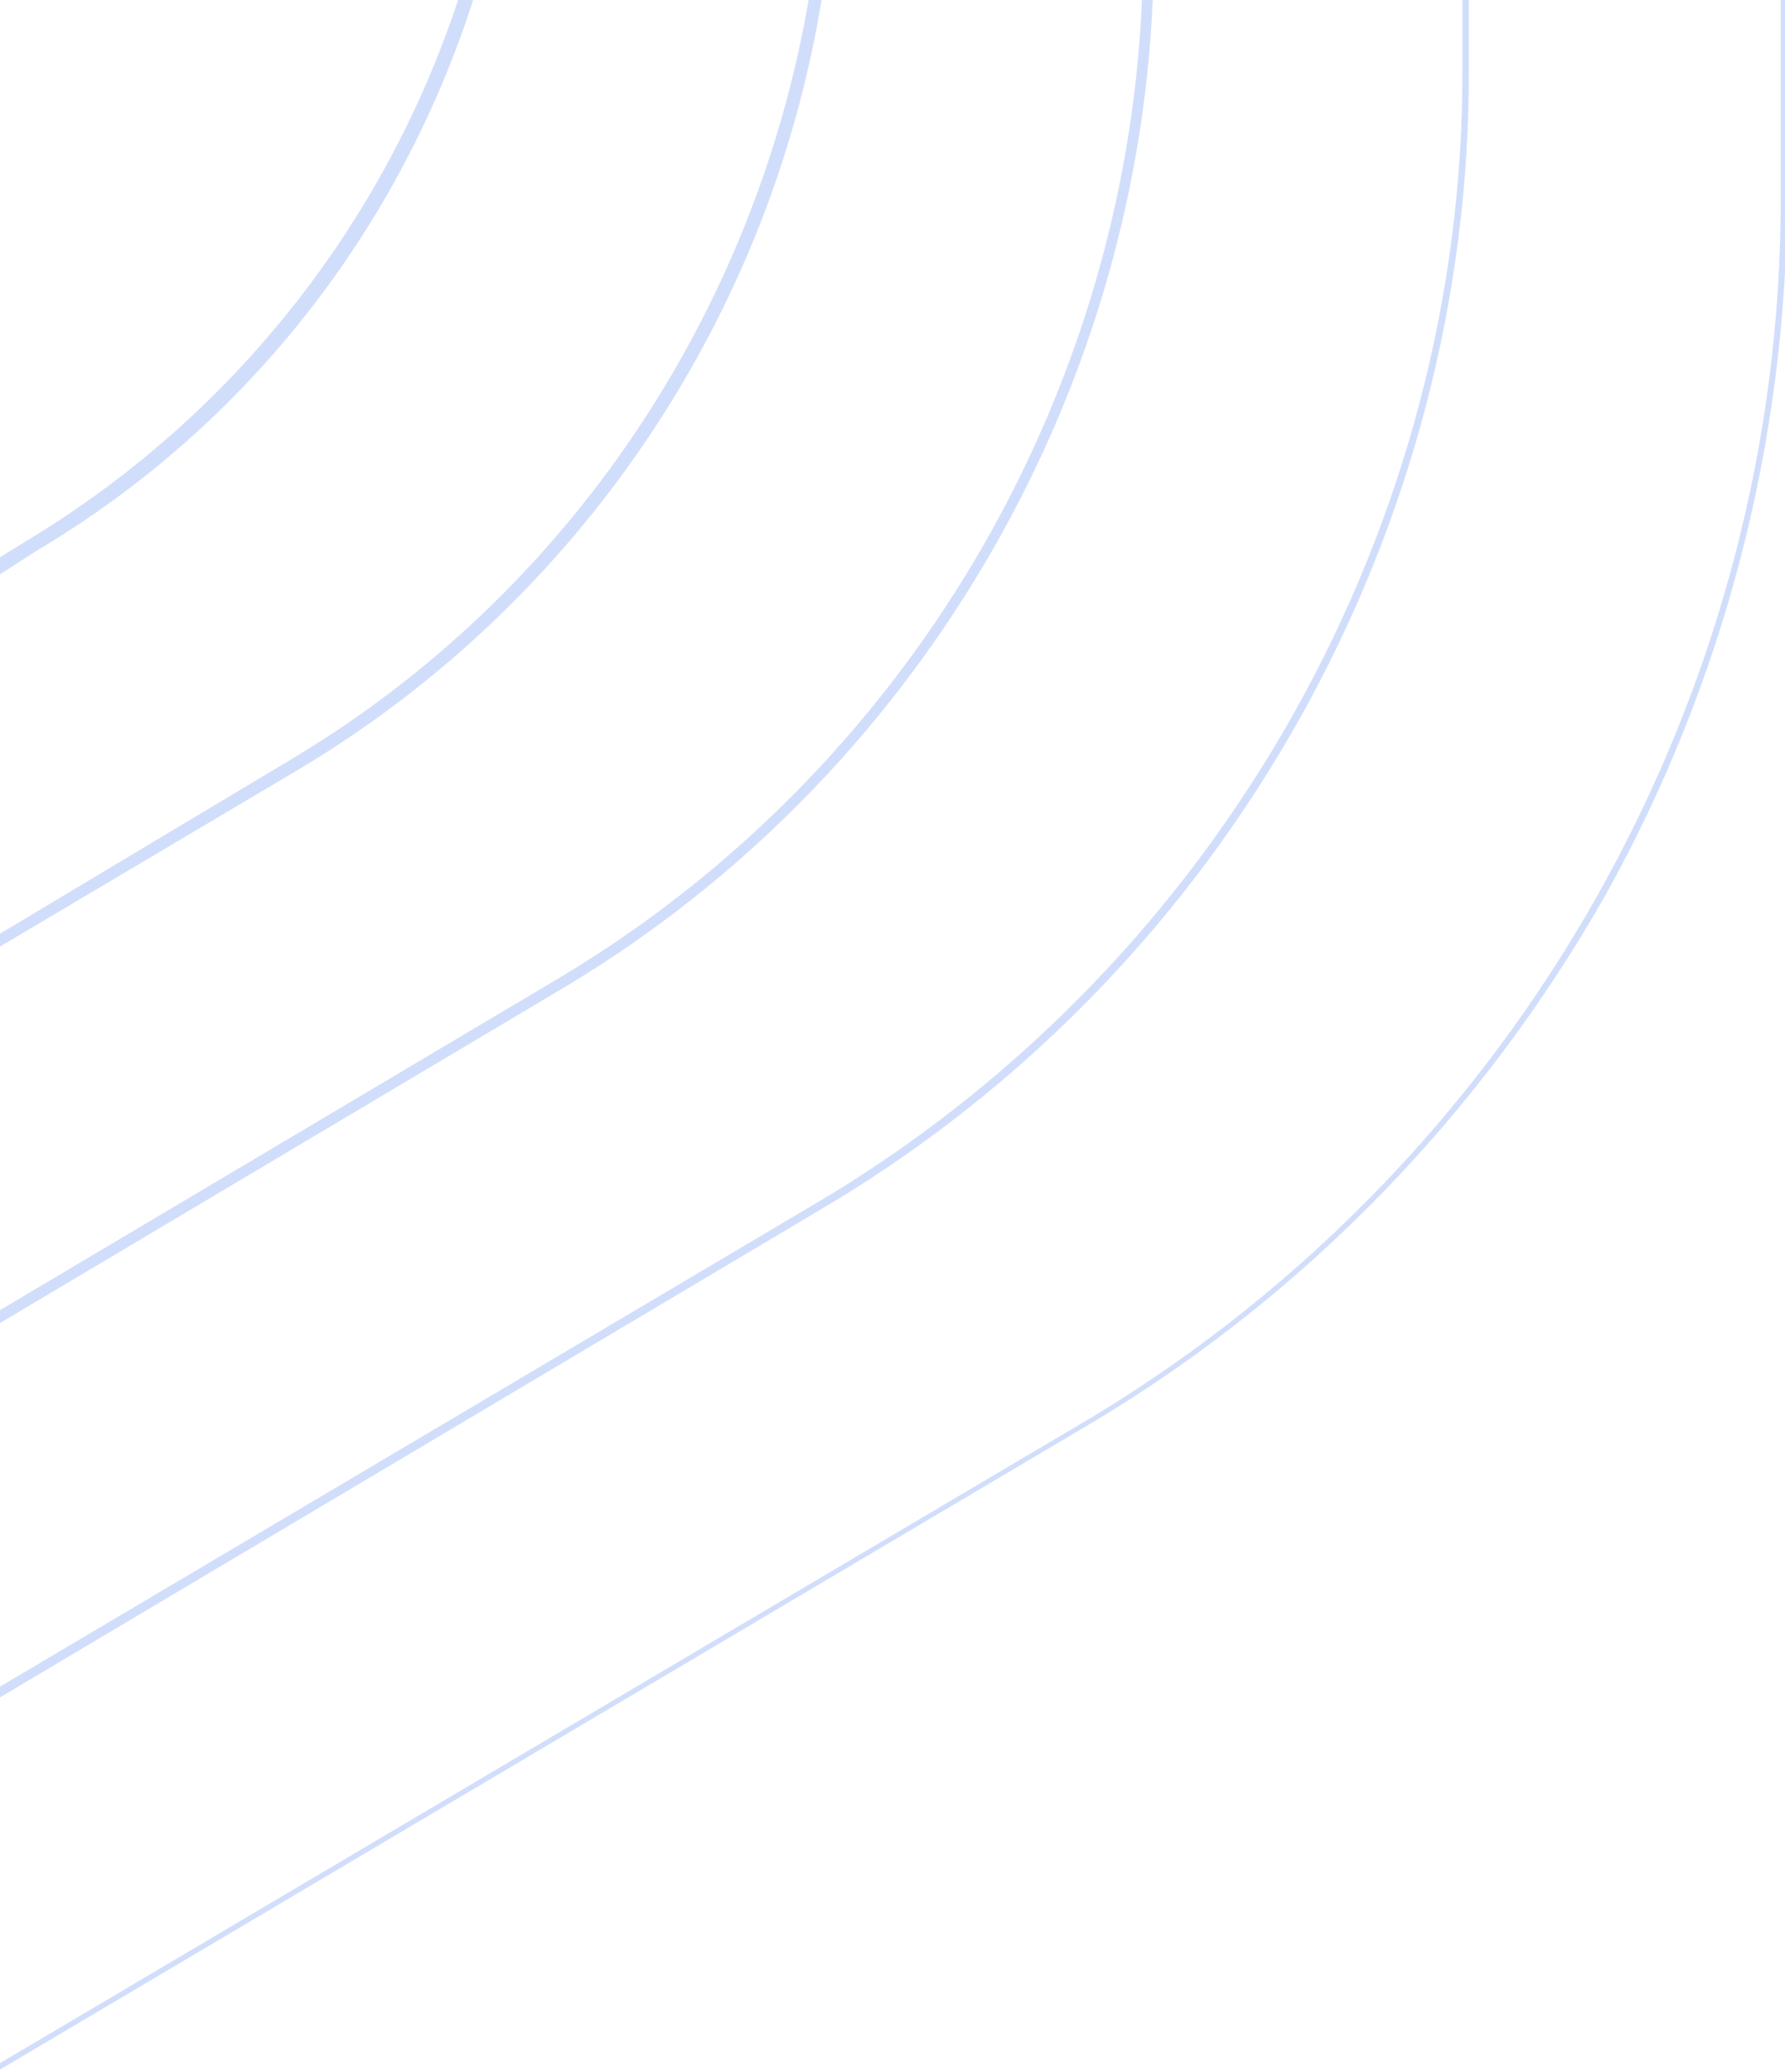 <?xml version="1.0" encoding="utf-8"?>
<!-- Generator: Adobe Illustrator 25.4.1, SVG Export Plug-In . SVG Version: 6.00 Build 0)  -->
<svg version="1.1" id="Layer_1" xmlns="http://www.w3.org/2000/svg" xmlns:xlink="http://www.w3.org/1999/xlink" x="0px" y="0px"
	 viewBox="0 0 83 96.3" style="enable-background:new 0 0 83 96.3;" xml:space="preserve">
<style type="text/css">
	.st0{fill:none;}
	.st1{fill:#D1DEFB;}
</style>
<g>
	<path class="st0" d="M0,12v13.9l1.4-0.8c9.5-5.7,16.5-14.7,20-25.1H12C5.4,0,0,5.4,0,12z"/>
	<path class="st0" d="M1.7,25.6L1.7,25.6l-1.7,1v16.7l13.8-8.2C26.5,27.5,35.2,14.5,37.7,0H22C18.6,10.6,11.5,19.8,1.7,25.6z"/>
	<path class="st0" d="M14,35.7L14,35.7L0,44v16.9l26.1-15.5c16-9.6,26.2-26.9,27-45.4H38.3C35.8,14.7,27,27.9,14,35.7z"/>
	<path class="st0" d="M68.3,3.1c0.1,21.5-11.3,41.7-29.7,52.8l0,0L0,78.9v17.1l50.8-30.2C70.6,53.8,82.8,32.1,82.7,9V0H68.3
		L68.3,3.1z"/>
	<path class="st0" d="M26.4,45.8L26.4,45.8L0,61.5v17l38.5-22.8C56.8,44.6,68.1,24.5,68,3.1L68,0H53.6
		C52.8,18.7,42.5,36.1,26.4,45.8z"/>
	<path class="st1" d="M51,66c9.8-5.9,17.9-14.3,23.6-24.3c5.6-10,8.5-21.3,8.5-32.7V0h-0.3v9c0.1,23.1-12.1,44.8-31.9,56.8L0,95.9
		v0.3L51,66L51,66z"/>
	<path class="st1" d="M38.7,55.9C57.1,44.8,68.4,24.6,68.3,3.1l0-3.1H68l0,3.1c0.1,21.3-11.2,41.4-29.5,52.5L0,78.4v0.5L38.7,55.9
		L38.7,55.9z"/>
	<path class="st1" d="M26.4,45.8C42.5,36.1,52.8,18.7,53.6,0h-0.5c-0.8,18.6-11,35.8-27,45.4L0,60.9v0.6L26.4,45.8L26.4,45.8z"/>
	<path class="st1" d="M14,35.7c13-7.8,21.8-21,24.2-35.7h-0.6c-2.5,14.5-11.1,27.5-23.9,35.2L0,43.4V44L14,35.7L14,35.7z"/>
	<path class="st1" d="M1.7,25.6C11.5,19.8,18.6,10.6,22,0h-0.7c-3.4,10.3-10.4,19.3-20,25.1L0,25.9v0.8L1.7,25.6L1.7,25.6z"/>
</g>
</svg>
